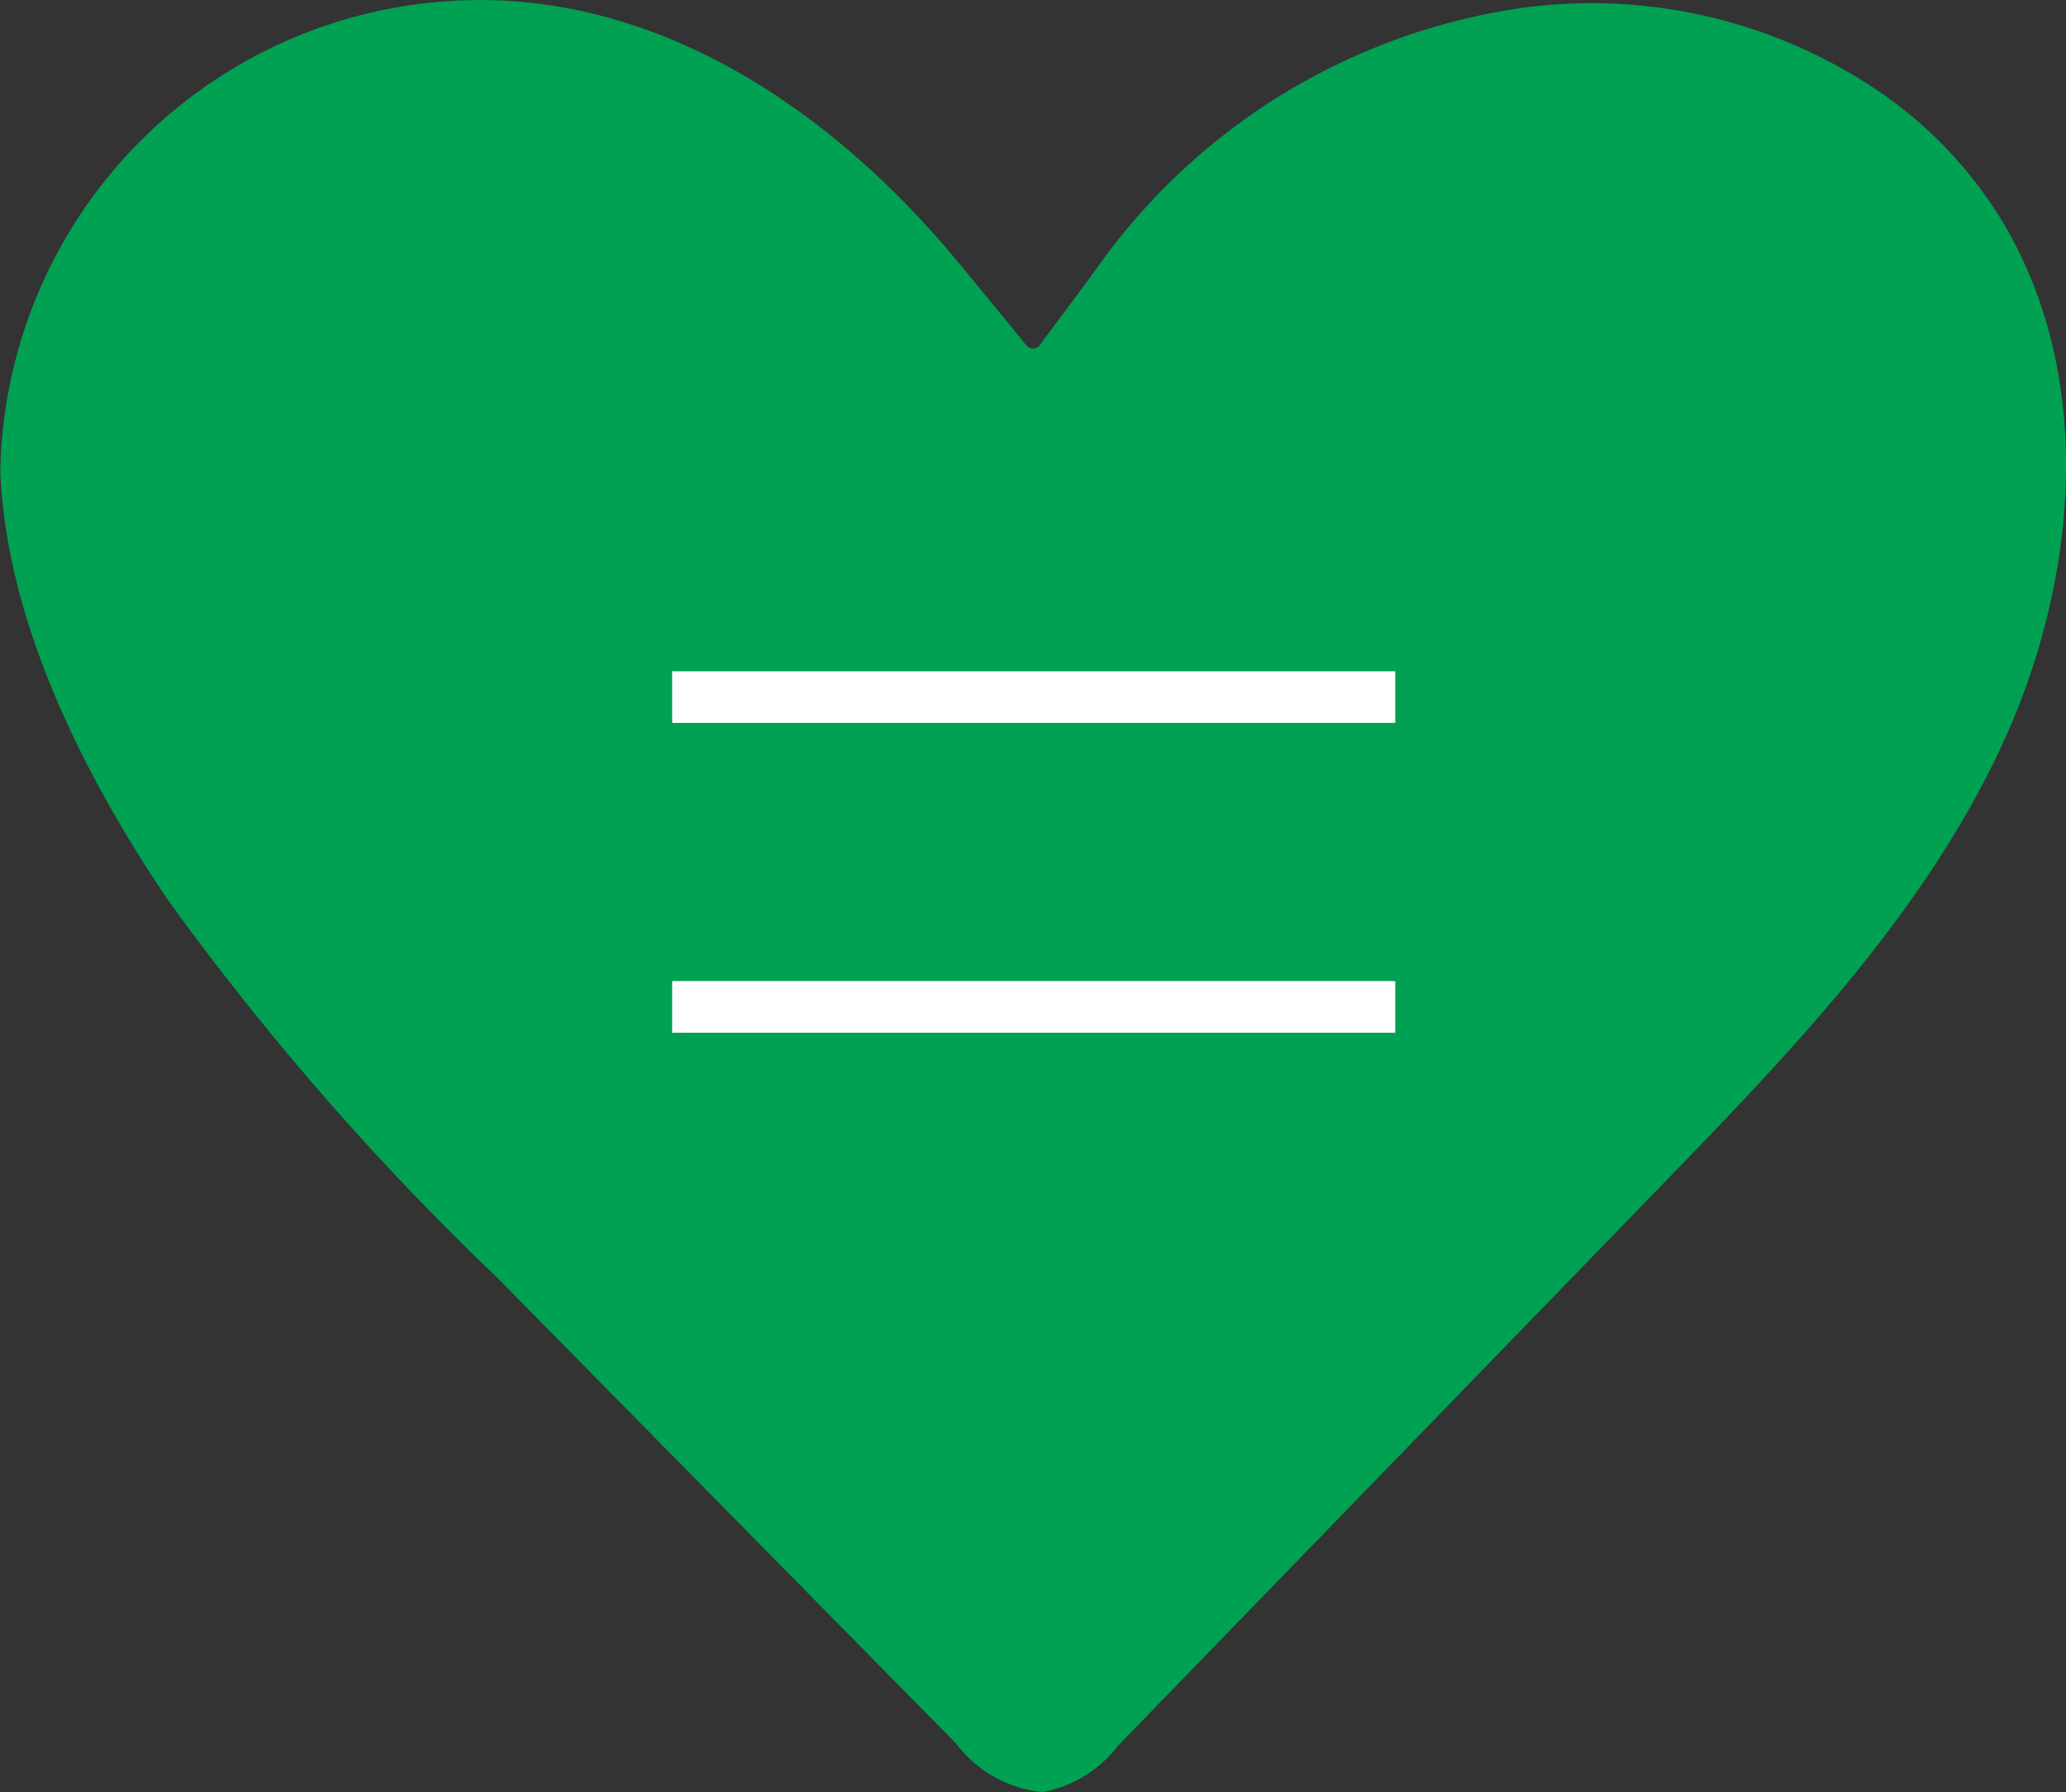 <svg id="btn_open" xmlns="http://www.w3.org/2000/svg" width="40" height="34.708" viewBox="0 0 40 34.708">
  <rect x="0" y="0" width="40" height="34.708" fill="#333333" stroke="none"/>
  <g id="dg_heart_beta">
    <path id="パス_54381" data-name="パス 54381" d="M18.978,5.49c-2.2-2.632-5.16-4.724-8.542-4.967A9.292,9.292,0,0,0,.506,9.648c.123,2.925,1.641,5.909,3.247,8.283a53.17,53.17,0,0,0,6.371,7.31l8.884,9.021a2.4,2.4,0,0,0,1.672.944,2.388,2.388,0,0,0,1.468-.9L32.667,23.458c2.489-2.566,5.022-5.2,6.547-8.428s1.886-7.238.025-10.29a8.193,8.193,0,0,0-2.293-2.423A9.913,9.913,0,0,0,29.96.654a12.2,12.2,0,0,0-8.2,5.006C21.514,6,20.619,7.2,20.619,7.2a.164.164,0,0,1-.238,0S19.315,5.893,18.978,5.49Z" transform="translate(-0.5 -0.5)" fill="#00a152"/>
  </g>
  <line id="線_84" data-name="線 84" x2="14" transform="translate(13.014 13.5)" fill="none" stroke="#fff" stroke-width="1"/>
  <line id="線_85" data-name="線 85" x2="14" transform="translate(13.014 19.5)" fill="none" stroke="#fff" stroke-width="1"/>
</svg>
